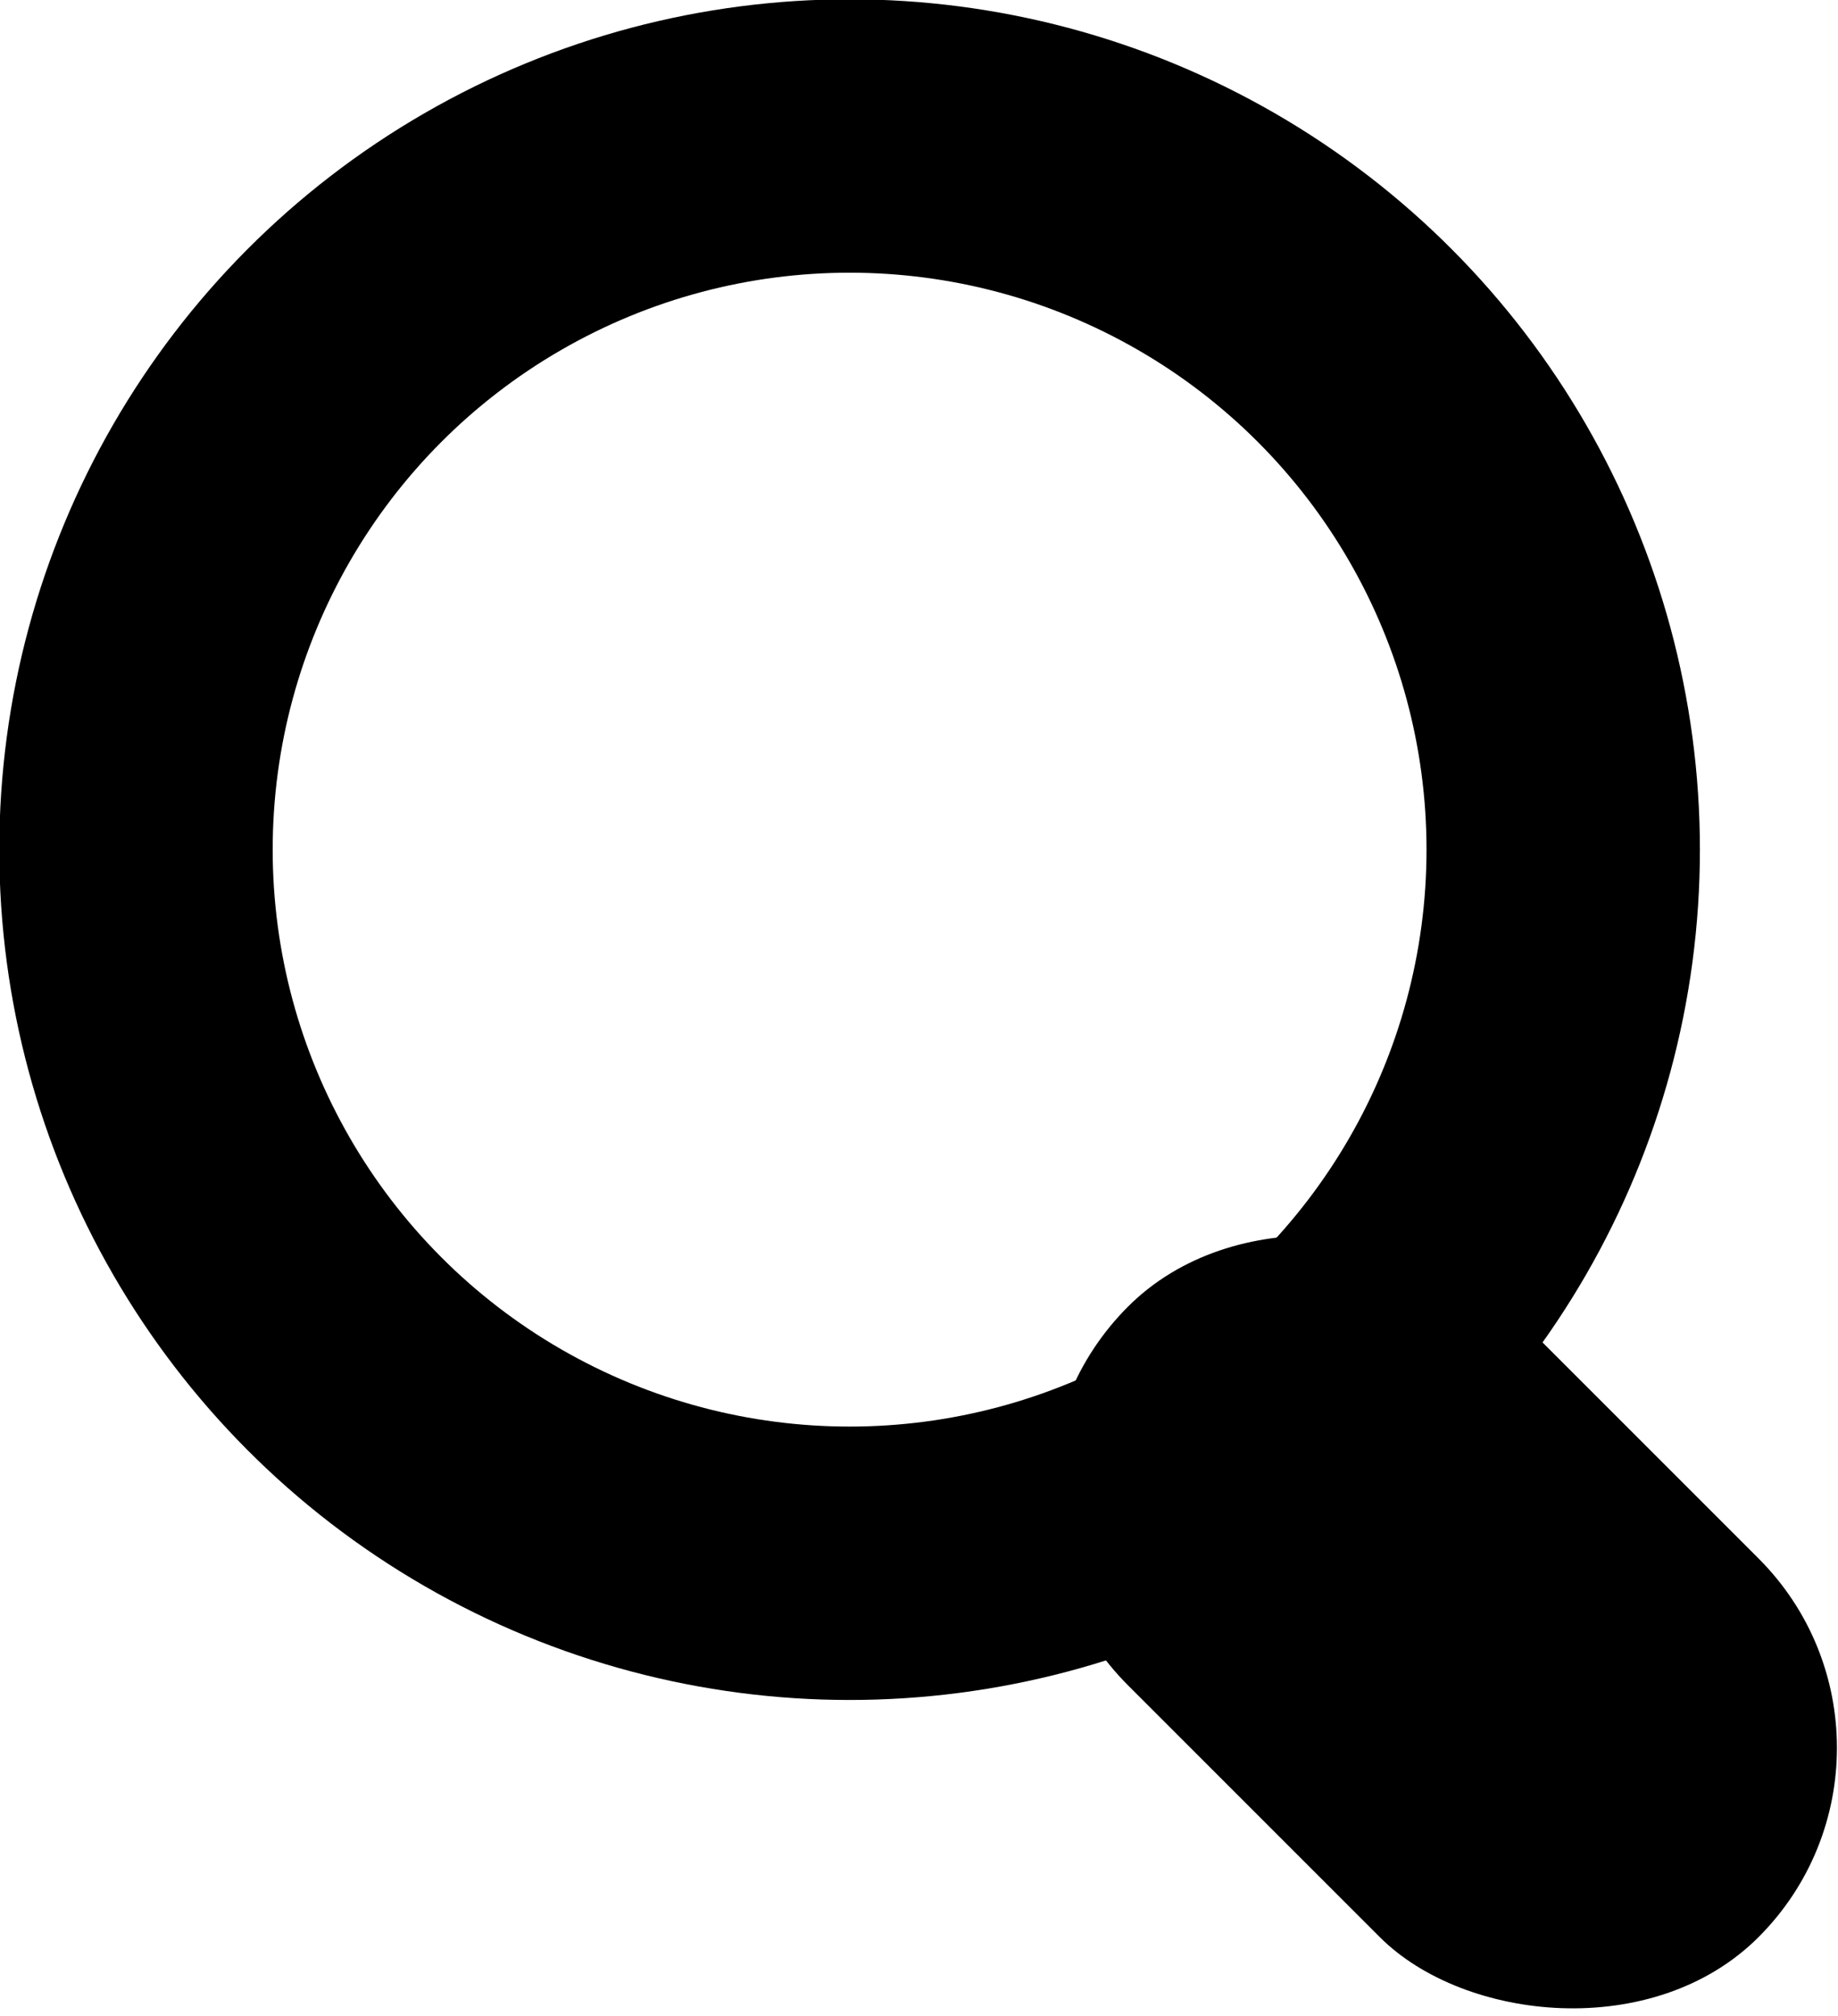 <svg xmlns="http://www.w3.org/2000/svg" viewBox="0 0 13.11 14.38"><defs><style>.cls-1{fill:none;stroke:#000;stroke-miterlimit:10;stroke-width:1.95px;}</style></defs><title>icon_search</title><g id="レイヤー_2" data-name="レイヤー 2"><g id="レイヤー_1-2" data-name="レイヤー 1"><circle class="cls-1" cx="6.06" cy="6.06" r="5.09"/><rect x="8.39" y="8.39" width="3.82" height="6.36" rx="1.91" transform="translate(-5.17 10.67) rotate(-45)"/></g></g></svg>
